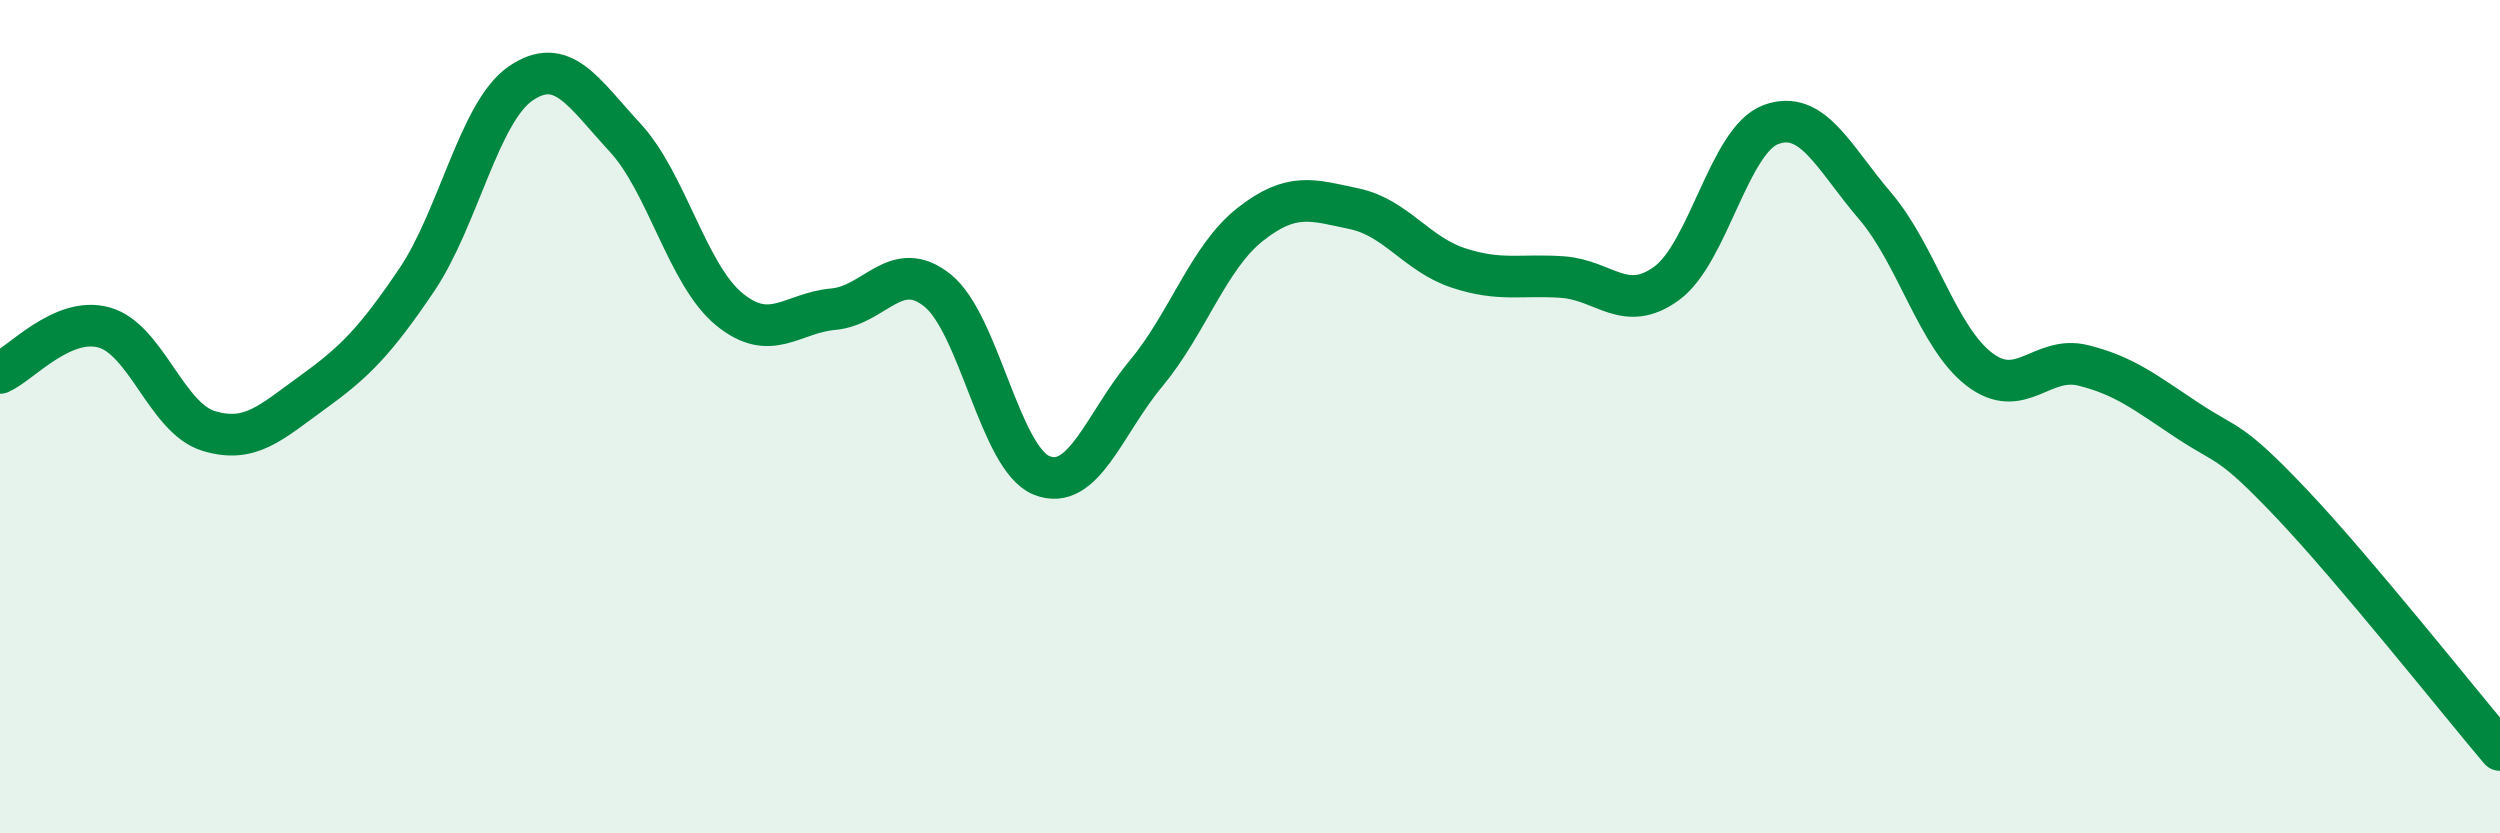 
    <svg width="60" height="20" viewBox="0 0 60 20" xmlns="http://www.w3.org/2000/svg">
      <path
        d="M 0,8.95 C 0.5,8.73 1.5,7.58 2.5,7.86 C 3.5,8.14 4,10.03 5,10.34 C 6,10.65 6.5,10.14 7.5,9.42 C 8.5,8.7 9,8.2 10,6.72 C 11,5.24 11.5,2.68 12.5,2 C 13.5,1.32 14,2.22 15,3.3 C 16,4.38 16.5,6.6 17.5,7.42 C 18.5,8.24 19,7.51 20,7.42 C 21,7.33 21.5,6.17 22.5,6.97 C 23.5,7.77 24,11.01 25,11.41 C 26,11.81 26.5,10.17 27.5,8.97 C 28.5,7.77 29,6.18 30,5.39 C 31,4.6 31.5,4.8 32.5,5.01 C 33.5,5.22 34,6.1 35,6.43 C 36,6.76 36.5,6.58 37.5,6.65 C 38.5,6.72 39,7.53 40,6.8 C 41,6.07 41.5,3.36 42.5,2.99 C 43.5,2.62 44,3.77 45,4.94 C 46,6.11 46.5,8.09 47.5,8.86 C 48.5,9.63 49,8.52 50,8.77 C 51,9.02 51.5,9.43 52.5,10.09 C 53.5,10.75 53.5,10.51 55,12.09 C 56.5,13.67 59,16.82 60,18L60 20L0 20Z"
        fill="#008740"
        opacity="0.1"
        stroke-linecap="round"
        stroke-linejoin="round"
      />
      <path
        d="M 0,8.95 C 0.5,8.73 1.5,7.58 2.5,7.86 C 3.5,8.14 4,10.03 5,10.34 C 6,10.65 6.5,10.14 7.5,9.42 C 8.5,8.7 9,8.2 10,6.72 C 11,5.24 11.5,2.68 12.5,2 C 13.5,1.32 14,2.22 15,3.3 C 16,4.38 16.5,6.6 17.5,7.42 C 18.5,8.24 19,7.51 20,7.42 C 21,7.33 21.5,6.17 22.5,6.97 C 23.5,7.77 24,11.01 25,11.41 C 26,11.81 26.5,10.17 27.5,8.97 C 28.5,7.77 29,6.18 30,5.39 C 31,4.6 31.5,4.8 32.5,5.01 C 33.5,5.22 34,6.1 35,6.43 C 36,6.76 36.5,6.58 37.5,6.65 C 38.5,6.72 39,7.53 40,6.8 C 41,6.07 41.5,3.36 42.5,2.99 C 43.5,2.62 44,3.77 45,4.94 C 46,6.11 46.5,8.09 47.5,8.86 C 48.5,9.63 49,8.52 50,8.77 C 51,9.02 51.5,9.43 52.5,10.09 C 53.5,10.75 53.5,10.51 55,12.09 C 56.5,13.67 59,16.82 60,18"
        stroke="#008740"
        stroke-width="1"
        fill="none"
        stroke-linecap="round"
        stroke-linejoin="round"
      />
    </svg>
  